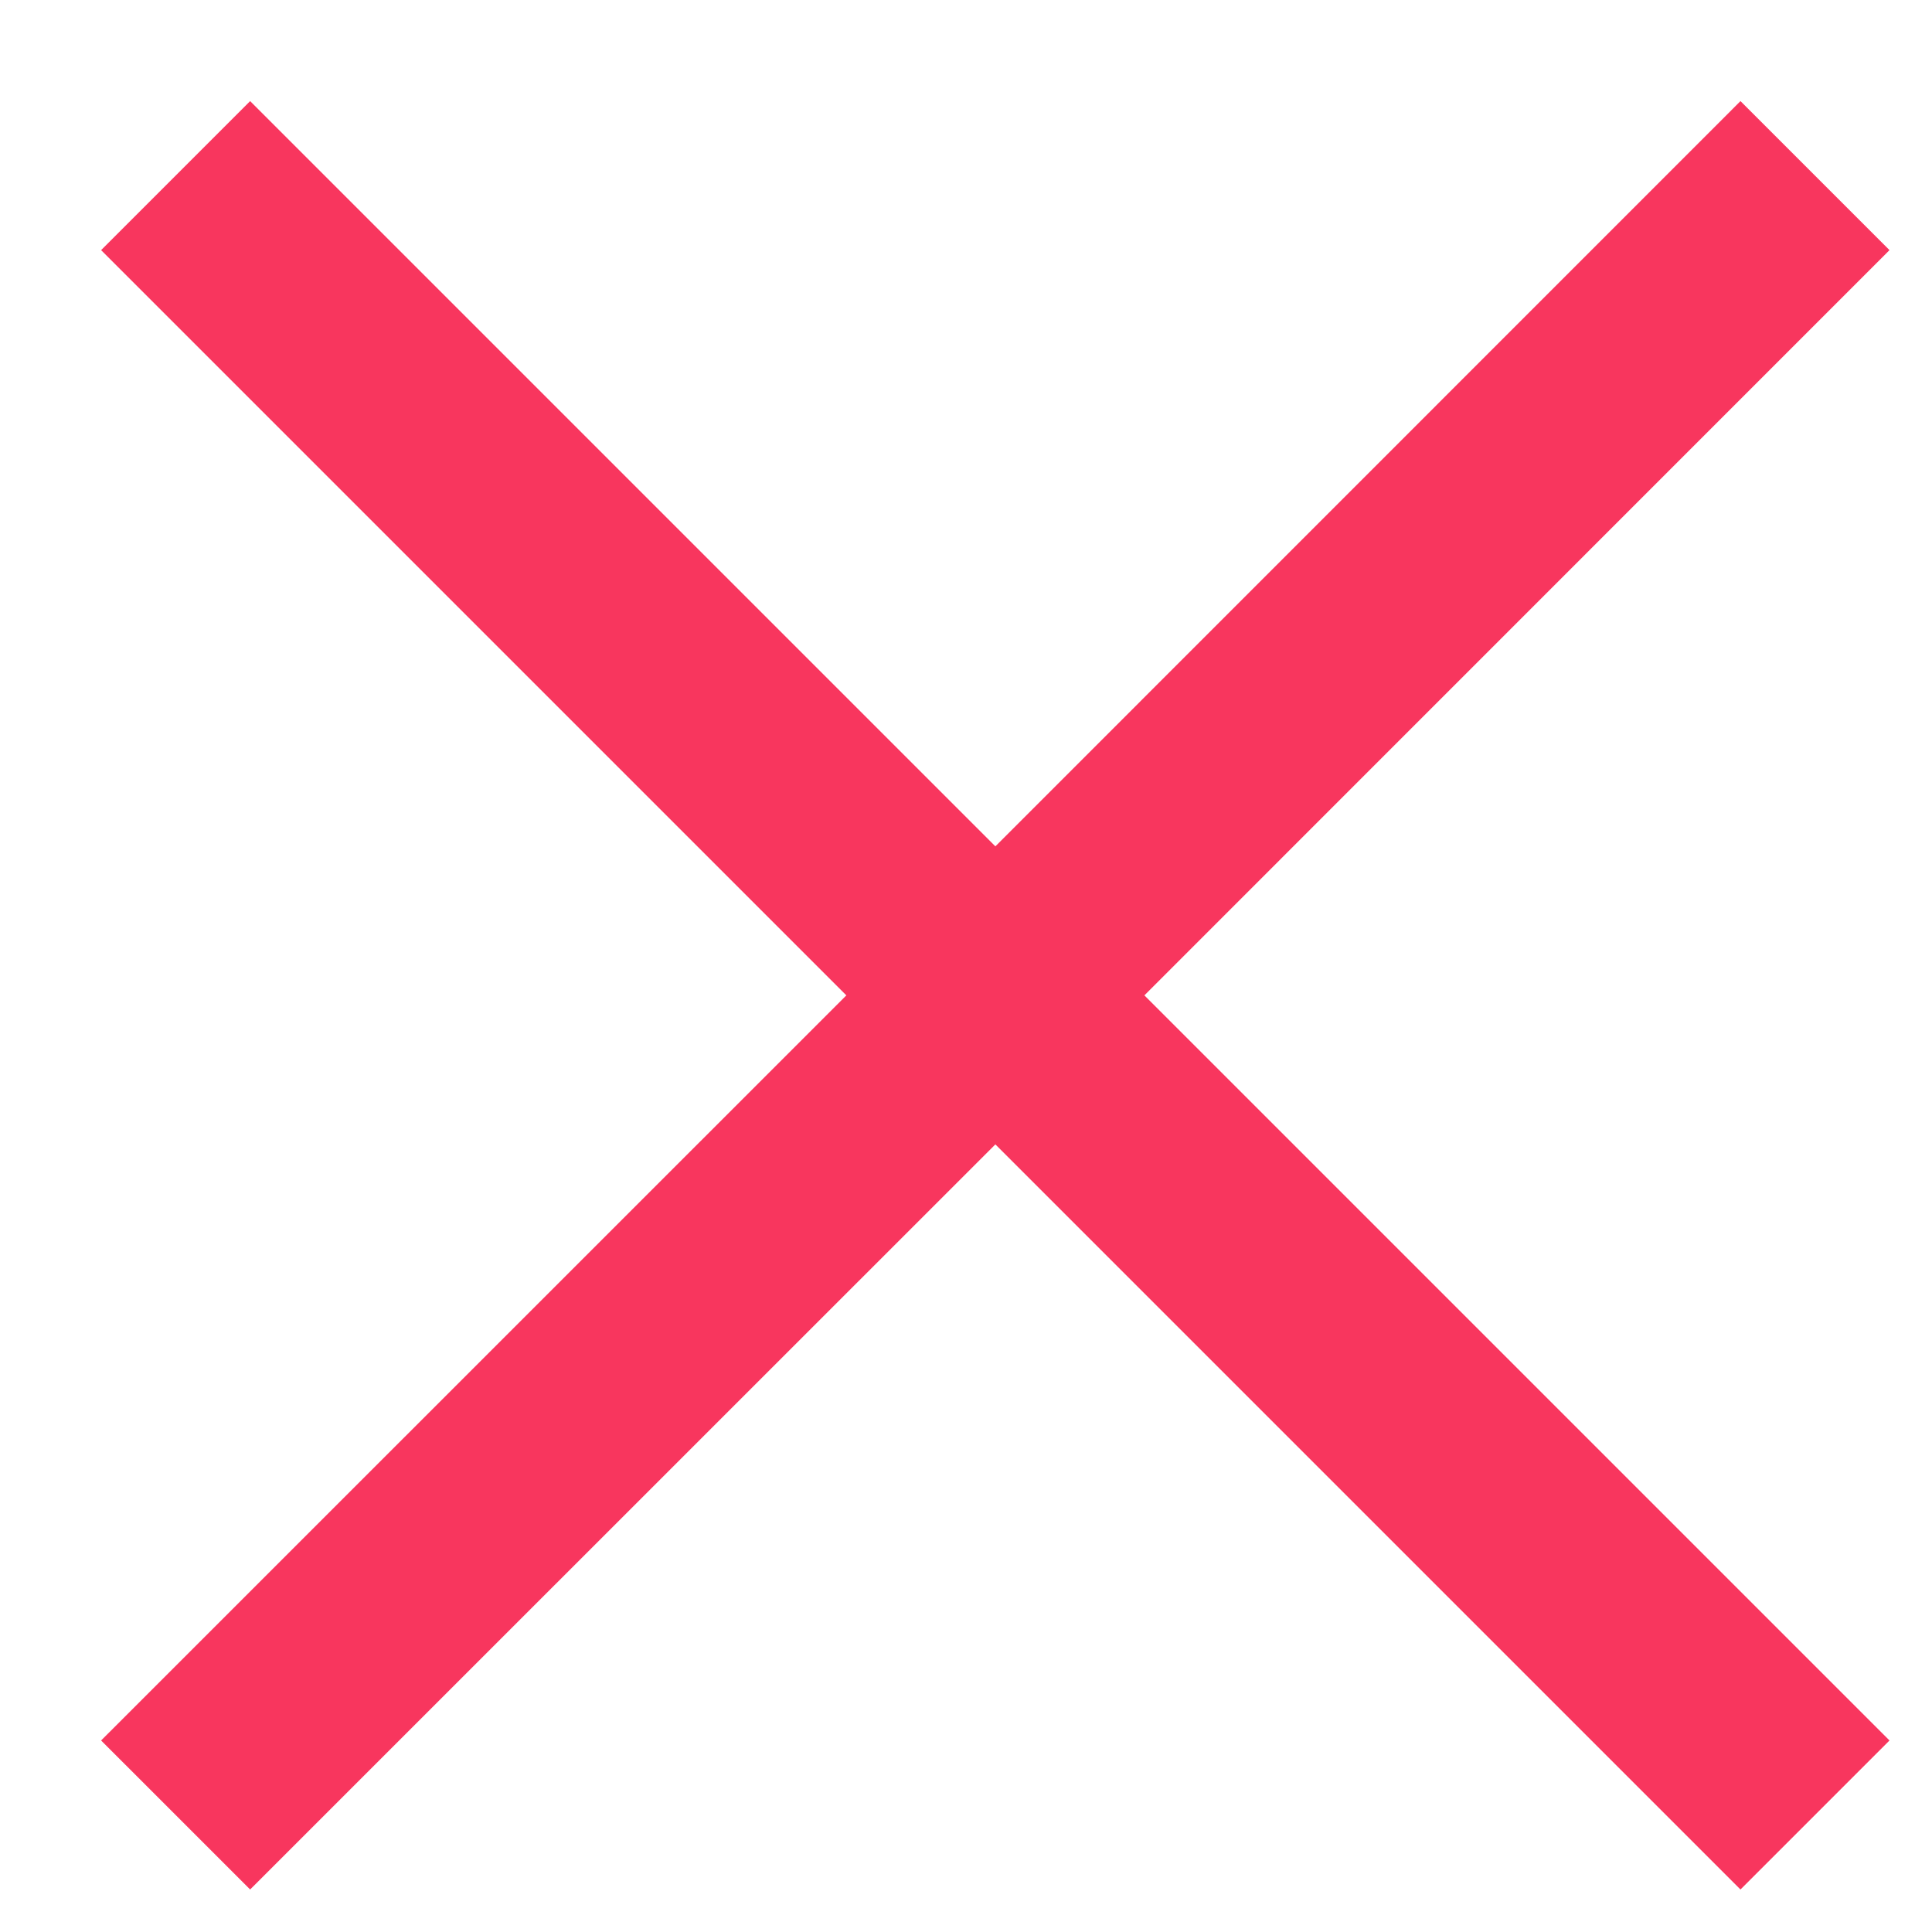 <svg width="15" height="15" viewBox="0 0 15 15" fill="none" xmlns="http://www.w3.org/2000/svg">
<path d="M13.513 0.785L7.728 6.571L1.942 0.785L0.785 1.942L6.571 7.728L0.785 13.513L1.942 14.67L7.728 8.885L13.513 14.67L14.67 13.513L8.885 7.728L14.67 1.942L13.513 0.785Z" fill="#F8365E"/>
</svg>
